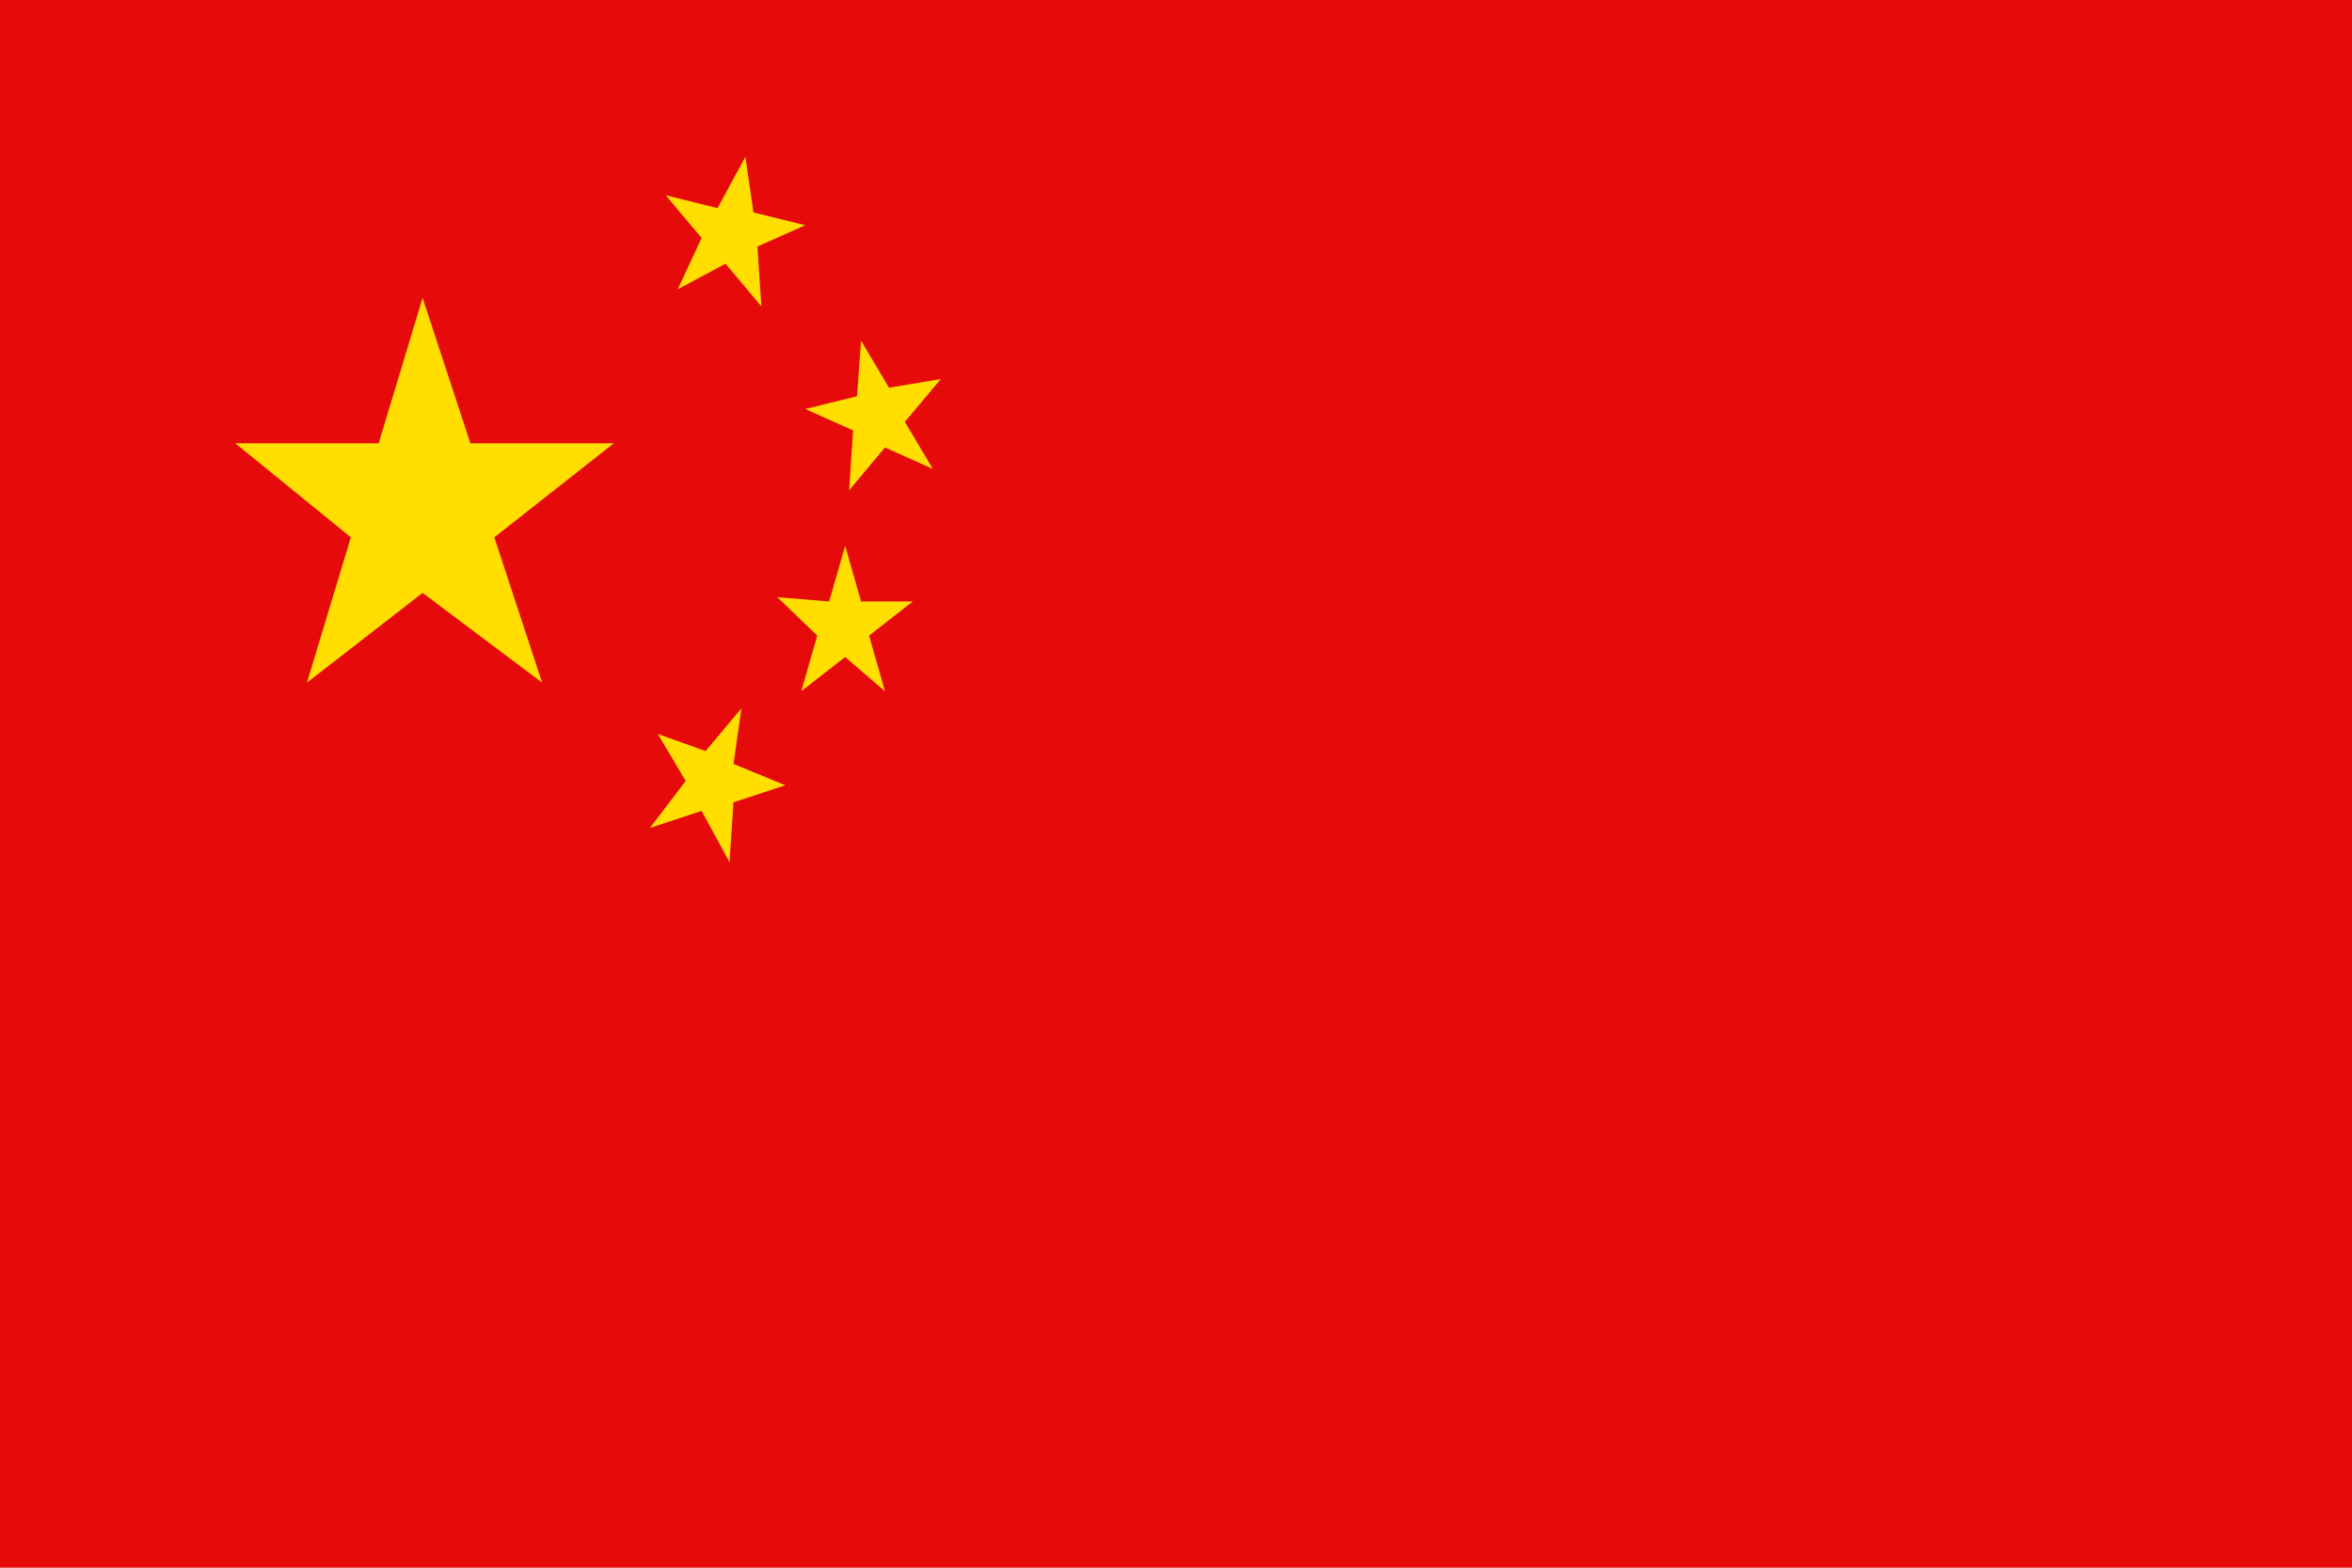 <?xml version="1.0" standalone="no"?><!DOCTYPE svg PUBLIC "-//W3C//DTD SVG 1.1//EN" "http://www.w3.org/Graphics/SVG/1.1/DTD/svg11.dtd"><svg t="1722334201365" class="icon" viewBox="0 0 1536 1024" version="1.1" xmlns="http://www.w3.org/2000/svg" p-id="4303" xmlns:xlink="http://www.w3.org/1999/xlink"><path d="M0 1024h1536V0H0z" fill="#E60A0A" p-id="4304"></path><path d="M484.198 462.643l-5.171 36.352 33.792 13.926-33.792 11.162-2.611 39.117-18.227-33.536-33.792 11.162 23.398-30.72-18.227-30.72 31.232 11.213 23.398-27.955z m67.738-106.086l10.394 36.301h33.792l-28.57 22.323 10.394 36.352-26.01-22.374-28.672 22.323 10.445-36.301-26.061-25.088 33.843 2.765 10.445-36.352z m10.394-134.042l18.227 30.72 33.843-5.632-23.45 27.955 18.227 30.72-31.232-13.978-23.398 27.904 2.56-39.066-31.232-13.978 33.792-8.346 2.662-36.352zM486.81 102.4l5.222 36.352 33.843 8.346-31.232 13.926 2.56 39.117-23.398-27.904-31.232 16.742 15.616-33.536-23.45-27.904 33.843 8.397L486.81 102.4zM275.968 194.56L307.2 289.536h93.696l-78.08 61.44 31.232 94.925L275.968 387.277 200.448 445.901l28.672-94.925L153.6 289.536h93.696L275.968 194.56z" fill="#FFDE00" p-id="4305"></path></svg>